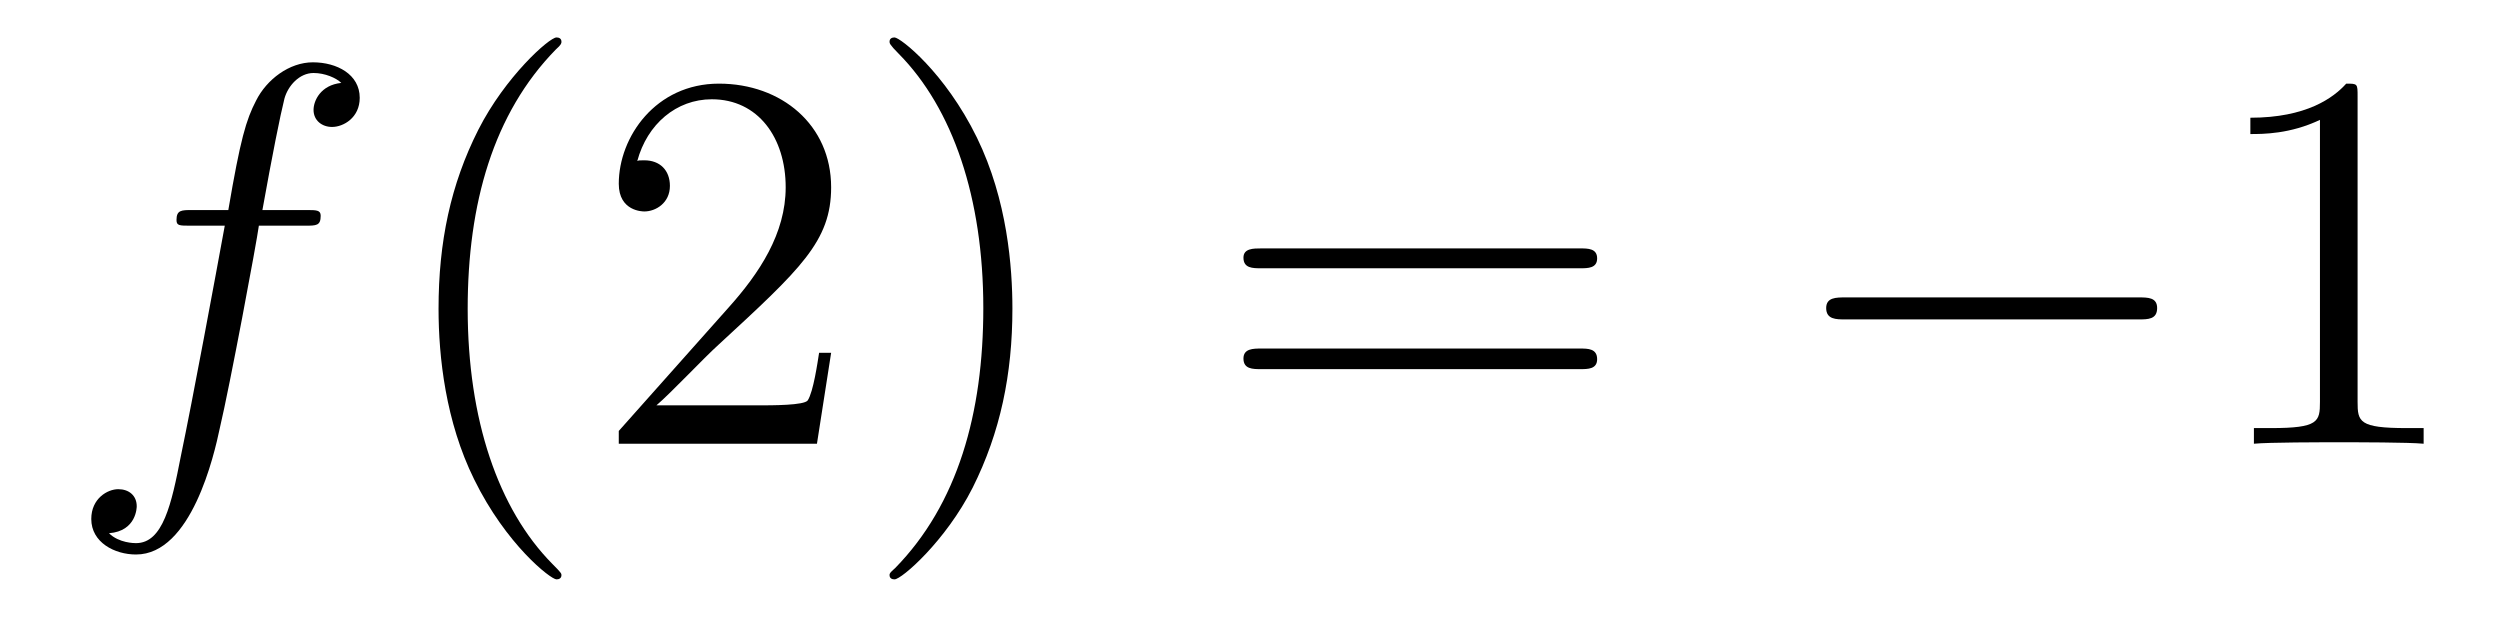 <?xml version='1.0'?>
<!-- This file was generated by dvisvgm 1.9.2 -->
<svg height='14pt' version='1.1' viewBox='0 -14 55 14' width='55pt' xmlns='http://www.w3.org/2000/svg' xmlns:xlink='http://www.w3.org/1999/xlink'>
<g id='page1'>
<g transform='matrix(1 0 0 1 -127 650)'>
<path d='M133.711 -659.035C133.961 -659.035 134.055 -659.035 134.055 -659.254C134.055 -659.379 133.961 -659.379 133.742 -659.379H132.773C132.992 -660.598 133.164 -661.457 133.258 -661.832C133.336 -662.113 133.586 -662.394 133.898 -662.394C134.148 -662.394 134.398 -662.285 134.508 -662.176C134.055 -662.129 133.898 -661.785 133.898 -661.582C133.898 -661.348 134.086 -661.207 134.305 -661.207C134.555 -661.207 134.914 -661.41 134.914 -661.848C134.914 -662.363 134.414 -662.629 133.883 -662.629C133.367 -662.629 132.867 -662.254 132.633 -661.785C132.414 -661.363 132.289 -660.941 132.023 -659.379H131.227C130.992 -659.379 130.883 -659.379 130.883 -659.16C130.883 -659.035 130.945 -659.035 131.195 -659.035H131.945C131.742 -657.926 131.242 -655.223 130.977 -653.957C130.773 -652.91 130.586 -652.051 129.992 -652.051C129.961 -652.051 129.617 -652.051 129.398 -652.269C130.008 -652.316 130.008 -652.848 130.008 -652.863C130.008 -653.098 129.836 -653.238 129.602 -653.238C129.367 -653.238 129.008 -653.035 129.008 -652.582C129.008 -652.066 129.523 -651.801 129.992 -651.801C131.211 -651.801 131.711 -653.988 131.836 -654.582C132.055 -655.504 132.648 -658.676 132.695 -659.035H133.711ZM134.156 -654.238' fill-rule='evenodd'/>
<path d='M139.352 -651.348C139.352 -651.379 139.352 -651.395 139.148 -651.598C137.961 -652.801 137.289 -654.77 137.289 -657.207C137.289 -659.52 137.852 -661.504 139.227 -662.91C139.352 -663.02 139.352 -663.051 139.352 -663.082C139.352 -663.16 139.289 -663.176 139.242 -663.176C139.086 -663.176 138.117 -662.316 137.523 -661.145C136.914 -659.941 136.648 -658.676 136.648 -657.207C136.648 -656.145 136.805 -654.723 137.43 -653.457C138.133 -652.02 139.117 -651.254 139.242 -651.254C139.289 -651.254 139.352 -651.27 139.352 -651.348ZM145.285 -656.238H145.02C144.988 -656.035 144.894 -655.379 144.77 -655.191C144.691 -655.082 144.004 -655.082 143.645 -655.082H141.441C141.77 -655.363 142.488 -656.129 142.801 -656.41C144.613 -658.082 145.285 -658.691 145.285 -659.879C145.285 -661.254 144.191 -662.16 142.816 -662.16C141.426 -662.16 140.613 -660.988 140.613 -659.957C140.613 -659.348 141.144 -659.348 141.176 -659.348C141.426 -659.348 141.738 -659.535 141.738 -659.91C141.738 -660.254 141.519 -660.473 141.176 -660.473C141.066 -660.473 141.051 -660.473 141.02 -660.457C141.238 -661.269 141.879 -661.816 142.66 -661.816C143.676 -661.816 144.285 -660.973 144.285 -659.879C144.285 -658.863 143.707 -657.988 143.019 -657.223L140.613 -654.519V-654.238H144.973L145.285 -656.238ZM149.273 -657.207C149.273 -658.113 149.164 -659.598 148.492 -660.973C147.789 -662.41 146.805 -663.176 146.68 -663.176C146.633 -663.176 146.57 -663.16 146.57 -663.082C146.57 -663.051 146.57 -663.02 146.773 -662.816C147.961 -661.613 148.633 -659.645 148.633 -657.223C148.633 -654.91 148.07 -652.91 146.695 -651.504C146.57 -651.395 146.57 -651.379 146.57 -651.348C146.57 -651.27 146.633 -651.254 146.68 -651.254C146.836 -651.254 147.805 -652.098 148.398 -653.27C149.008 -654.488 149.273 -655.77 149.273 -657.207ZM150.473 -654.238' fill-rule='evenodd'/>
<path d='M161.762 -658.098C161.934 -658.098 162.137 -658.098 162.137 -658.316C162.137 -658.535 161.934 -658.535 161.762 -658.535H154.746C154.574 -658.535 154.356 -658.535 154.356 -658.332C154.356 -658.098 154.559 -658.098 154.746 -658.098H161.762ZM161.762 -655.879C161.934 -655.879 162.137 -655.879 162.137 -656.098C162.137 -656.332 161.934 -656.332 161.762 -656.332H154.746C154.574 -656.332 154.356 -656.332 154.356 -656.113C154.356 -655.879 154.559 -655.879 154.746 -655.879H161.762ZM162.832 -654.238' fill-rule='evenodd'/>
<path d='M174.051 -656.973C174.254 -656.973 174.457 -656.973 174.457 -657.223C174.457 -657.457 174.254 -657.457 174.051 -657.457H167.598C167.394 -657.457 167.176 -657.457 167.176 -657.223C167.176 -656.973 167.394 -656.973 167.598 -656.973H174.051ZM175.43 -654.238' fill-rule='evenodd'/>
<path d='M178.867 -661.879C178.867 -662.16 178.867 -662.16 178.617 -662.16C178.336 -661.848 177.742 -661.41 176.508 -661.41V-661.051C176.789 -661.051 177.383 -661.051 178.039 -661.363V-655.16C178.039 -654.723 178.008 -654.582 176.961 -654.582H176.586V-654.238C176.914 -654.27 178.07 -654.27 178.461 -654.27C178.852 -654.27 179.992 -654.27 180.32 -654.238V-654.582H179.945C178.898 -654.582 178.867 -654.723 178.867 -655.16V-661.879ZM181.309 -654.238' fill-rule='evenodd'/>
</g>
</g>
</svg>
